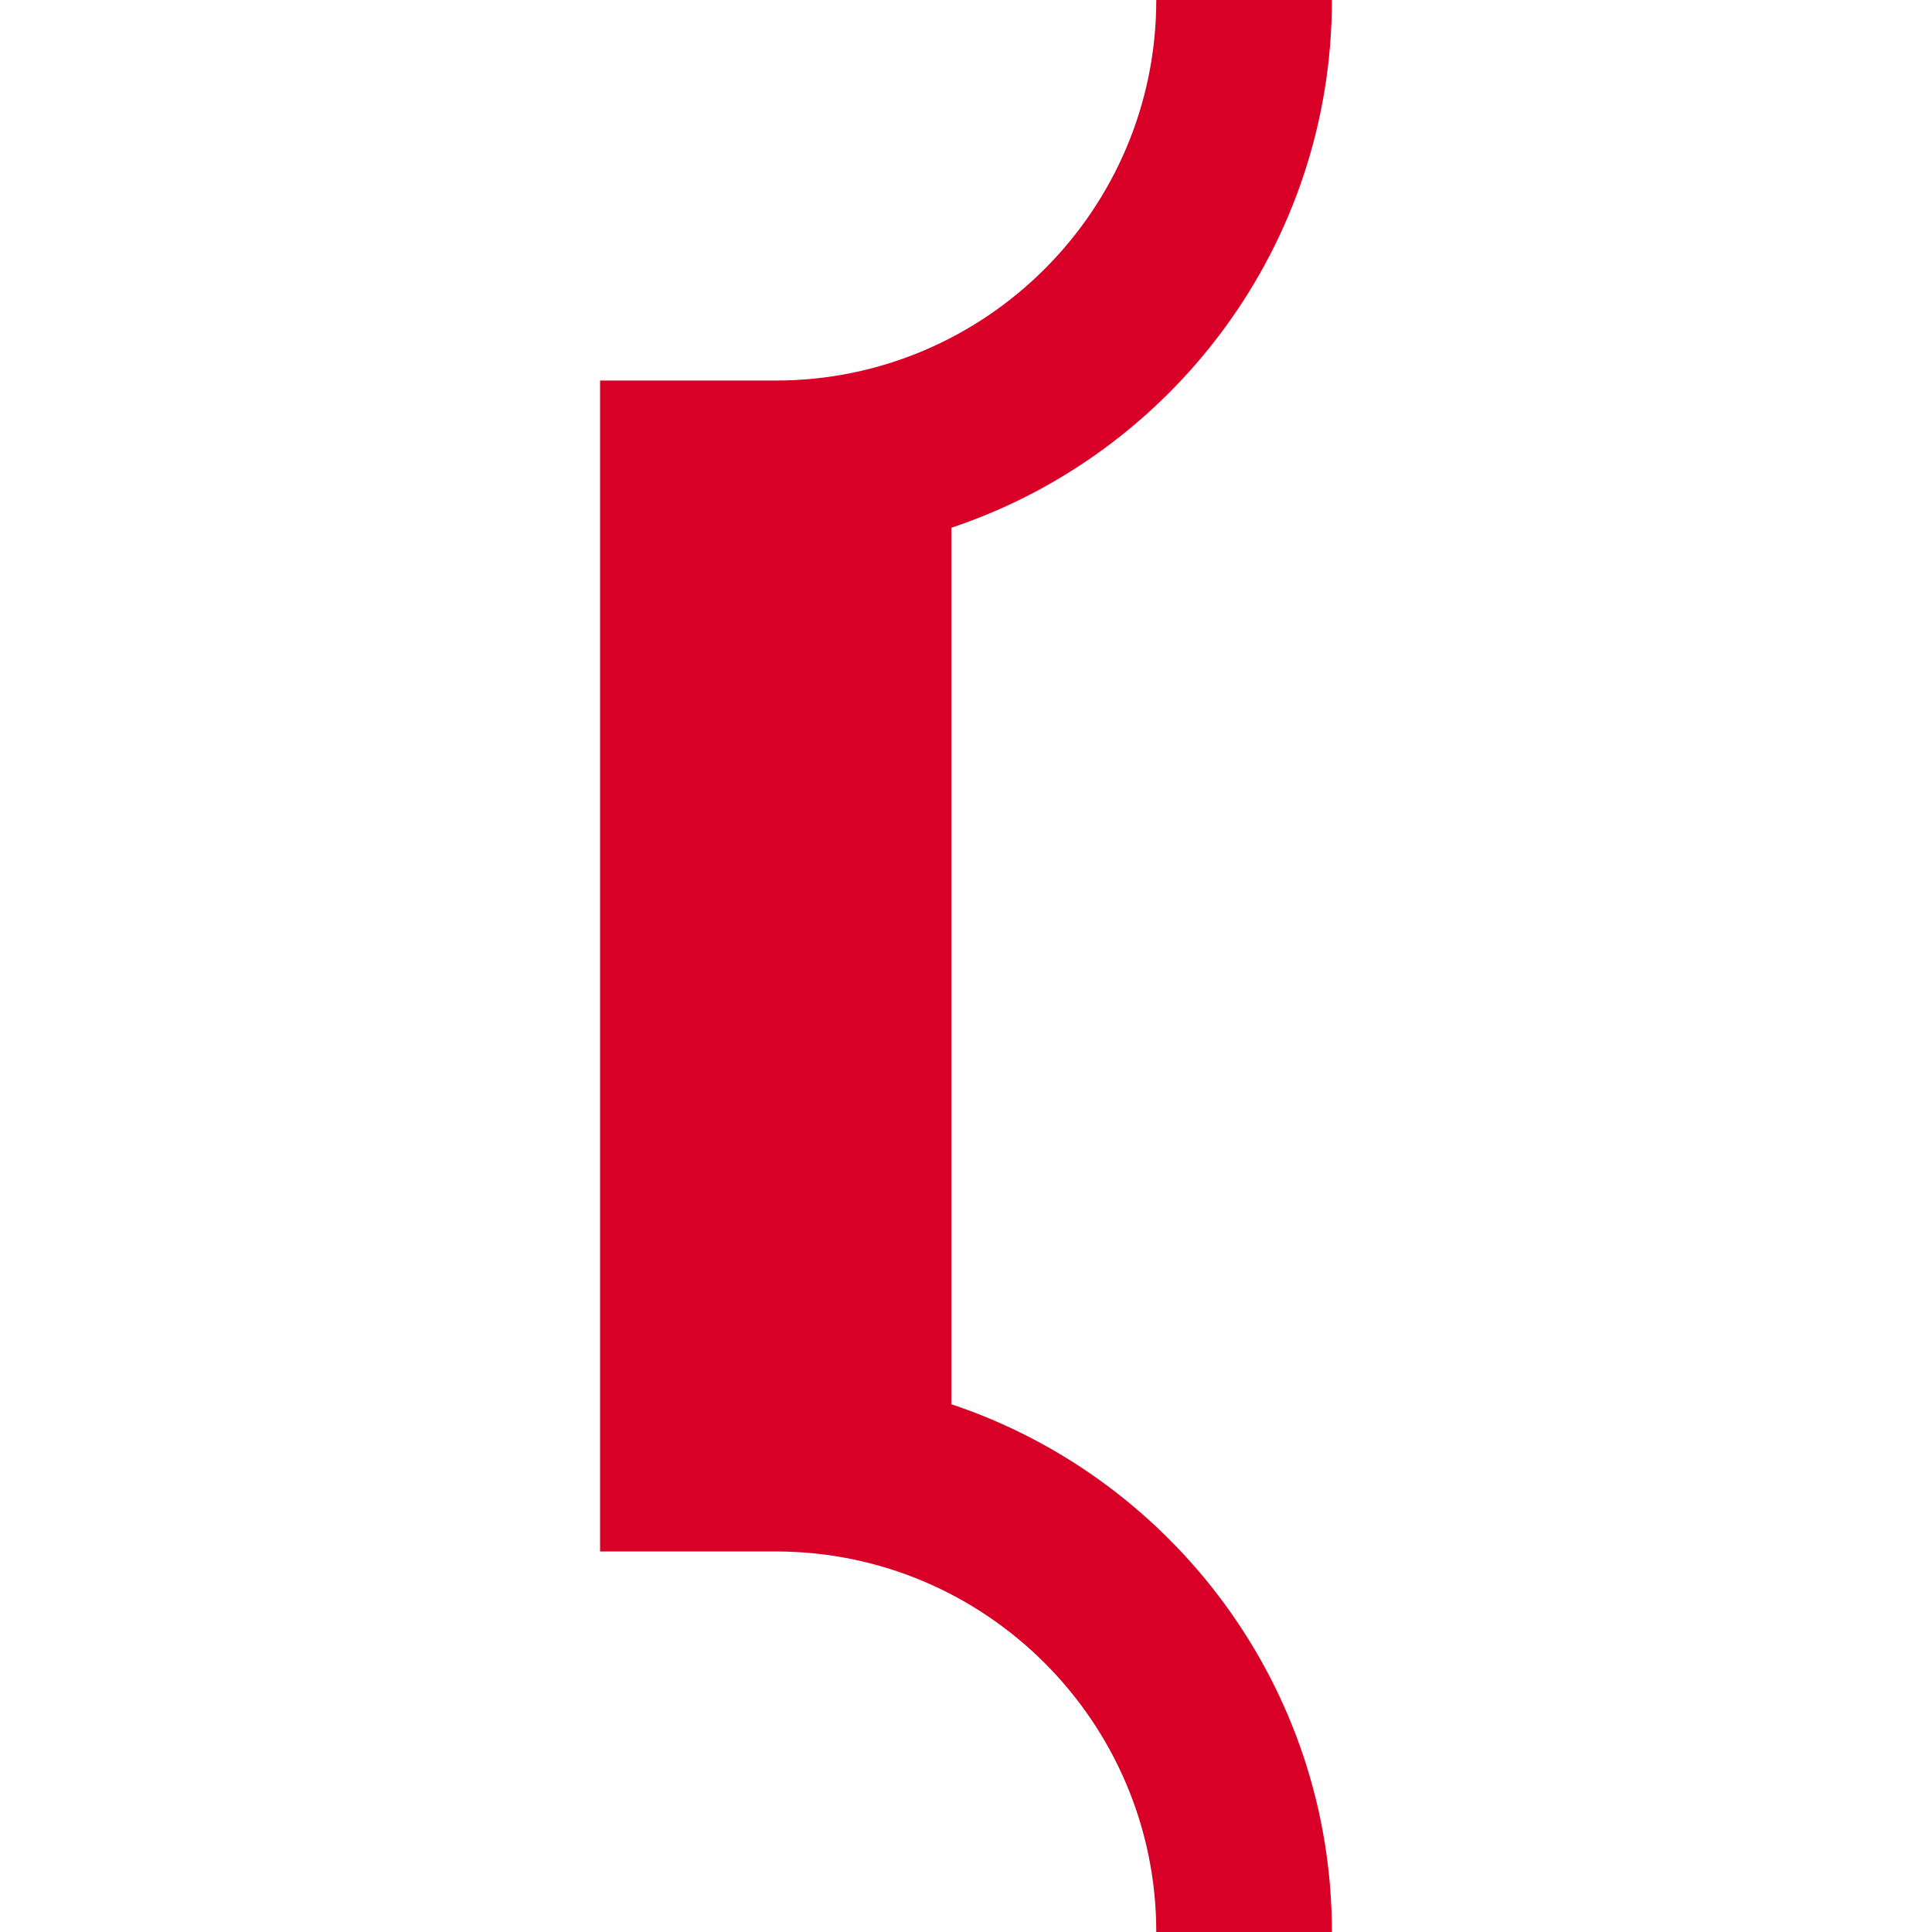 <?xml version="1.0"?>

<!-- Generator: Adobe Illustrator 19.0.0, SVG Export Plug-In . SVG Version: 6.00 Build 0)  -->
<svg xmlns="http://www.w3.org/2000/svg" xmlns:xlink="http://www.w3.org/1999/xlink" version="1.1" id="Capa_1" x="0px" y="0px" viewBox="0 0 330 330" style="enable-background:new 0 0 330 330;" xml:space="preserve" width="512" height="512">
<path id="XMLID_810_" d="M162.5,239.857V90.143c37.727-12.588,65-48.238,65-90.143h-30c0,35.841-29.159,65-65,65h-30v200h30  c35.841,0,65,29.159,65,65h30C227.5,288.096,200.227,252.446,162.5,239.857z" fill="#D80027"></path>
<g>
</g>
<g>
</g>
<g>
</g>
<g>
</g>
<g>
</g>
<g>
</g>
<g>
</g>
<g>
</g>
<g>
</g>
<g>
</g>
<g>
</g>
<g>
</g>
<g>
</g>
<g>
</g>
<g>
</g>
</svg>
